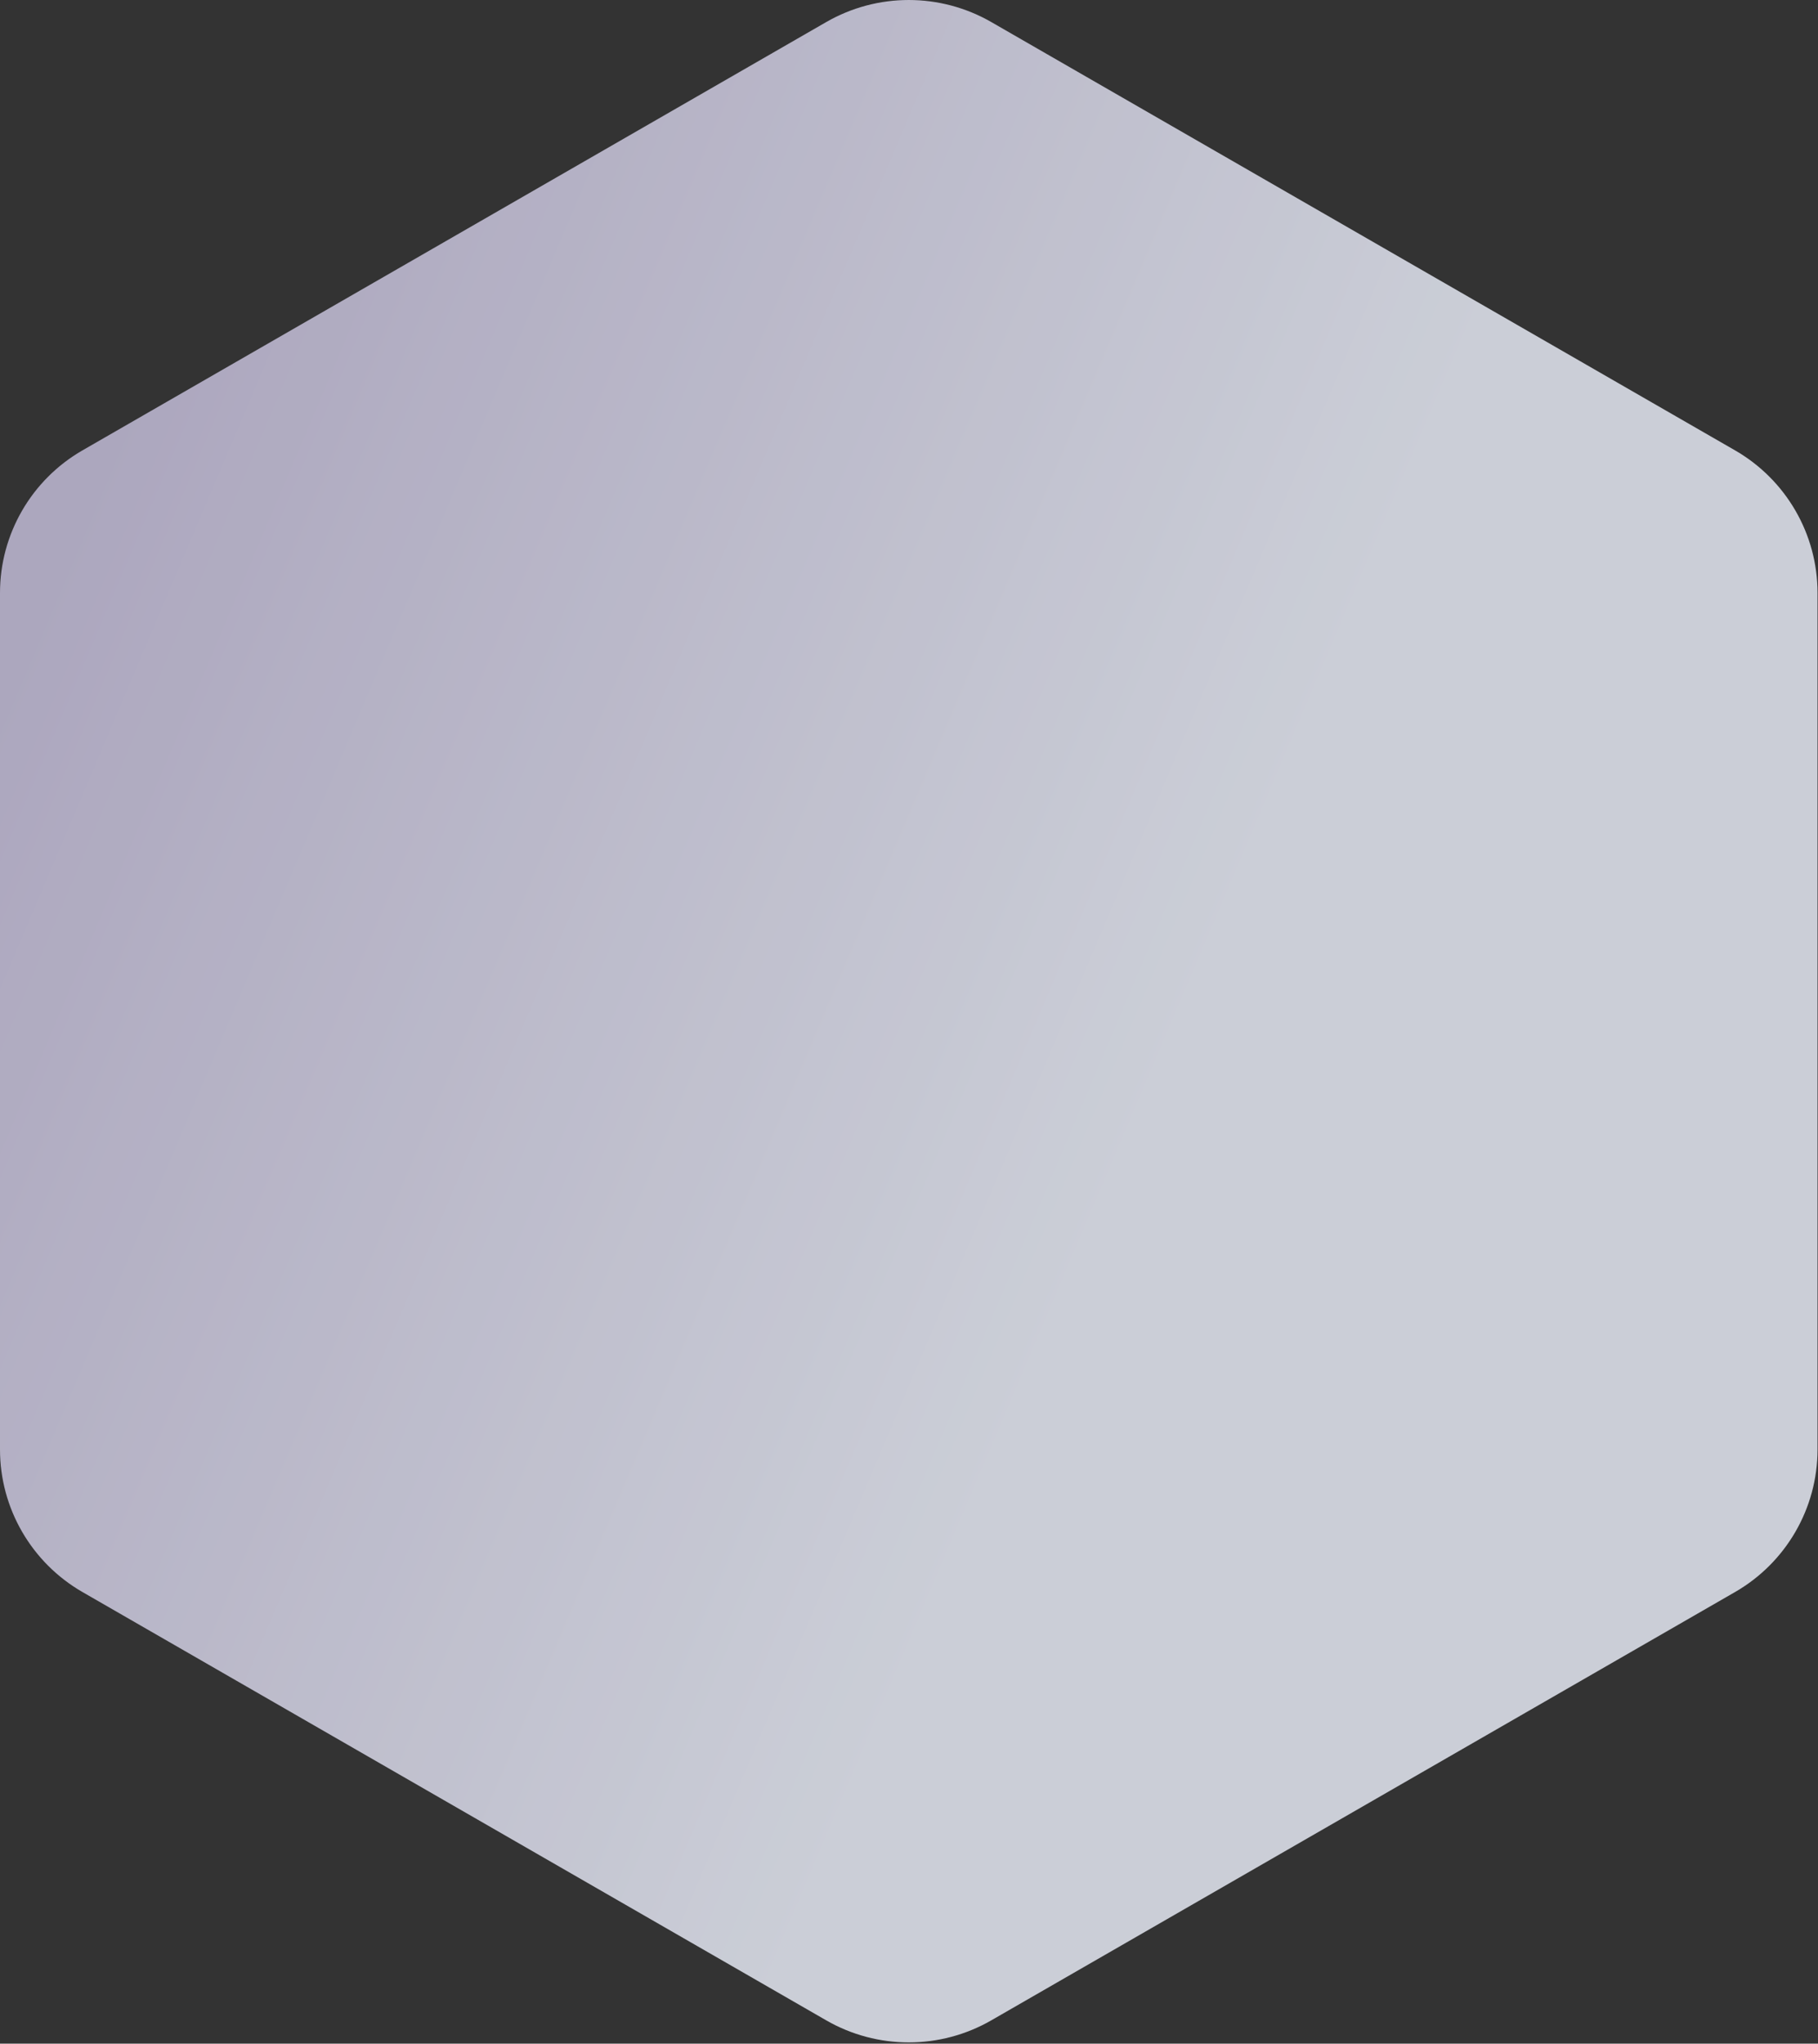 <?xml version="1.0" encoding="UTF-8"?> <svg xmlns="http://www.w3.org/2000/svg" xmlns:xlink="http://www.w3.org/1999/xlink" width="105px" height="118px" viewBox="0 0 105 118"><rect x="0" y="0" width="105" height="118" fill="#333333" stroke="none"/> <!-- Generator: Sketch 49.3 (51167) - http://www.bohemiancoding.com/sketch --> <title>freame5</title> <desc>Created with Sketch.</desc> <defs> <linearGradient x1="4.776%" y1="40.385%" x2="63.306%" y2="51.449%" id="linearGradient-1"> <stop stop-color="#C9C2DF" offset="0%"></stop> <stop stop-color="#EFF3FE" offset="100%"></stop> </linearGradient> <linearGradient x1="4.776%" y1="25.591%" x2="63.306%" y2="53.678%" id="linearGradient-2"> <stop stop-color="#C9C2DF" offset="0%"></stop> <stop stop-color="#EFF3FE" offset="100%"></stop> </linearGradient> </defs> <g id="Page-1" stroke="none" stroke-width="1" fill="none" fill-rule="evenodd" opacity="0.808"> <g id="freame5" fill="url(#linearGradient-2)" fill-rule="nonzero"> <g id="Page-1"> <g id="1_1_Arcona_main_page_winner_2100"> <path d="M57.252,1.273 L100.207,26.003 C103.156,27.701 104.973,30.838 104.973,34.233 L104.973,83.694 C104.973,87.09 103.156,90.227 100.207,91.925 L57.252,116.655 C54.303,118.352 50.67,118.352 47.721,116.655 L4.765,91.925 C1.816,90.227 0,87.09 0,83.694 L0,34.233 C0,30.838 1.816,27.701 4.765,26.003 L47.721,1.273 C50.67,-0.424 54.303,-0.424 57.252,1.273 Z" id="freame"></path> </g> </g> </g> </g> </svg> 